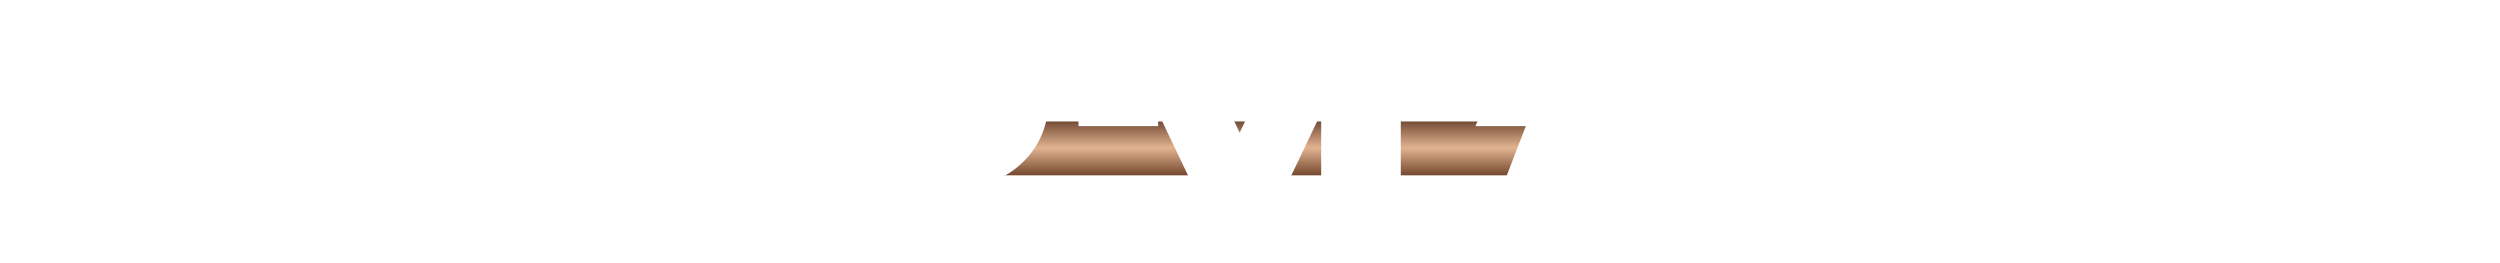 <?xml version="1.0" encoding="UTF-8"?>
<svg id="katman_2" data-name="katman 2" xmlns="http://www.w3.org/2000/svg" xmlns:xlink="http://www.w3.org/1999/xlink" viewBox="0 0 1596.86 167.94">
  <defs>
    <style>
      .cls-1 {
        fill: url(#Adsız_degrade_28);
      }

      .cls-2 {
        filter: url(#drop-shadow-1);
      }

      .cls-3 {
        fill: #fff;
      }
    </style>
    <linearGradient id="Adsız_degrade_28" data-name="Adsız degrade 28" x1="795.95" y1="111.99" x2="795.95" y2="77.57" gradientUnits="userSpaceOnUse">
      <stop offset="0" stop-color="#74492f"/>
      <stop offset=".51" stop-color="#e2b390"/>
      <stop offset="1" stop-color="#744c36"/>
    </linearGradient>
    <filter id="drop-shadow-1" x="-18.01" y="-25" width="1661.52" height="232.32" filterUnits="userSpaceOnUse">
      <feOffset dx="14.27" dy="7.14"/>
      <feGaussianBlur result="blur" stdDeviation="10.71"/>
      <feFlood flood-color="#1d1d1b" flood-opacity=".45"/>
      <feComposite in2="blur" operator="in"/>
      <feComposite in="SourceGraphic"/>
    </filter>
  </defs>
  <g id="katman_1" data-name="katman 1">
    <polygon class="cls-1" points="975.78 77.57 966.62 101.24 962.5 111.99 616.11 111.99 616.11 77.57 975.78 77.57"/>
    <g class="cls-2">
      <path class="cls-3" d="M0,0v43.18h48.21v124.76h53.27V43.18h48.21V0H0Z"/>
      <path class="cls-3" d="M289.09,0v60.45h-74.13V0h-53.27v167.94h53.27v-64.31h74.13v64.31h53.25V0h-53.25Z"/>
      <path class="cls-3" d="M487.01,43.18V0h-130.27v167.94h130.27v-43.19h-77v-20.4h69.8v-40.79h-69.8v-20.38h77Z"/>
      <path class="cls-3" d="M625.12,111.99l-3.04-4.02c12.51-5.84,23.86-15.62,29.62-30.4,2.51-6.48,3.97-13.9,3.97-22.39,0-44.62-40.07-55.18-65.97-55.18h-90.7v167.94h53.27v-52.78h17.27l38.63,52.78h59.24l-42.3-55.96ZM584.9,74.85h-32.62v-34.55h32.62c13.43,0,17.02,8.65,17.02,17.29s-3.59,17.27-17.02,17.27Z"/>
      <rect class="cls-3" x="674.64" y="115.92" width="50.85" height="52.03"/>
      <polygon class="cls-3" points="880.47 0 880.47 167.94 829.62 167.94 829.62 64.95 825.58 73.41 805.29 115.92 796.28 134.77 758.83 134.77 749.82 115.92 729.53 73.41 725.49 64.95 725.49 73.41 674.64 73.41 674.64 0 741.08 0 775.55 73.41 777.56 77.66 779.56 73.41 814.03 0 880.47 0"/>
      <polygon class="cls-3" points="909.96 115.92 887.67 167.94 940.94 167.94 951.01 142.02 961.01 115.92 909.96 115.92"/>
      <polygon class="cls-3" points="1084.89 167.94 1031.62 167.94 1021.55 142.02 963.16 142.02 973.12 115.92 974.61 111.99 978.71 101.24 1005.97 101.24 986.28 50.38 977.39 73.41 928.17 73.41 959.65 0 1012.92 0 1084.89 167.94"/>
      <path class="cls-3" d="M1175.57,0h-83.48v167.94h53.25v-52.78h30.23c21.12,0,65.99-8.16,65.99-57.58S1196.69,0,1175.57,0ZM1170.77,74.85h-25.43v-34.55h25.43c11.05,0,17.04,6.23,17.04,17.29s-5.99,17.27-17.04,17.27Z"/>
      <path class="cls-3" d="M1383.83,43.18V0h-130.27v167.94h130.27v-43.19h-77.02v-20.4h69.82v-40.79h-69.82v-20.38h77.02Z"/>
      <path class="cls-3" d="M1530.89,80.61L1588.72,0h-64.55l-28.79,45.81-31.19-45.81h-64.53l62.13,80.61-70.77,87.33h64.78l39.82-55.67,36.71,55.67h64.53l-65.97-87.33Z"/>
    </g>
  </g>
</svg>